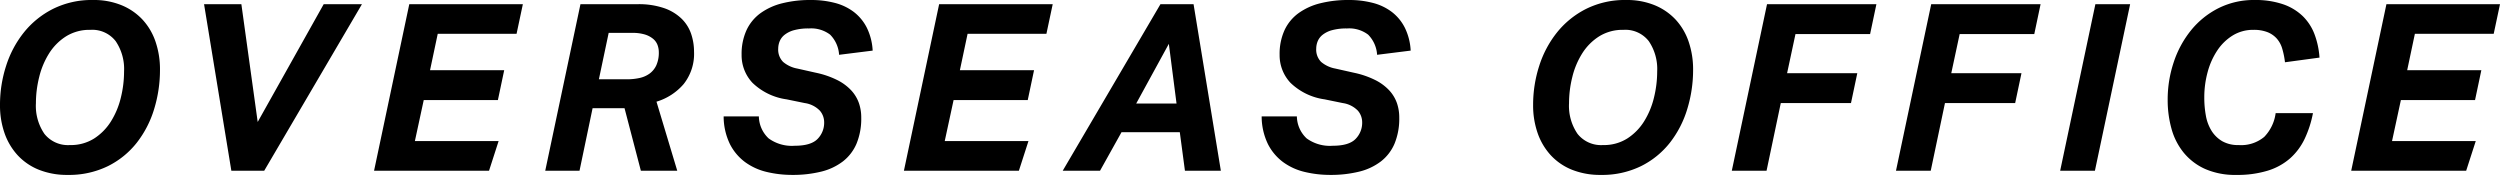 <svg xmlns="http://www.w3.org/2000/svg" width="428.8" height="30" viewBox="0 0 428.8 30"><path d="M-195.08-29.28a12.545,12.545,0,0,1,4.9.9,10.217,10.217,0,0,1,3.6,2.48,10.582,10.582,0,0,1,2.22,3.78,14.611,14.611,0,0,1,.76,4.8,22.853,22.853,0,0,1-1,6.74,17.62,17.62,0,0,1-2.98,5.78,14.508,14.508,0,0,1-4.96,4.02,15.151,15.151,0,0,1-6.9,1.5,12.949,12.949,0,0,1-4.92-.88A10.039,10.039,0,0,1-208-2.64a10.87,10.87,0,0,1-2.26-3.8,14.4,14.4,0,0,1-.78-4.84A21.724,21.724,0,0,1-210-17.96a17.825,17.825,0,0,1,3.06-5.76,15.13,15.13,0,0,1,5-4.04A14.893,14.893,0,0,1-195.08-29.28Zm-.48,5.12a7.582,7.582,0,0,0-4.16,1.12,9.328,9.328,0,0,0-2.9,2.92,13.675,13.675,0,0,0-1.7,4.06,18.652,18.652,0,0,0-.56,4.5,8.463,8.463,0,0,0,1.46,5.24,5.155,5.155,0,0,0,4.38,1.92,7.482,7.482,0,0,0,4.14-1.12,9.409,9.409,0,0,0,2.88-2.92,13.675,13.675,0,0,0,1.7-4.06,18.811,18.811,0,0,0,.56-4.54,8.493,8.493,0,0,0-1.44-5.18A5.078,5.078,0,0,0-195.56-24.16ZM-165.72,0h-5.64l-4.68-28.56h6.4l2.8,20.2,11.32-20.2h6.56Zm29.76-23.48-1.32,6.24h12.72l-1.08,5.12h-12.72l-1.52,7.04h14.36L-127.16,0h-19.72l6.04-28.56h19.48l-1.08,5.08ZM-111.64,0h-5.88l6.04-28.56h9.76a13.35,13.35,0,0,1,4.66.7,8.106,8.106,0,0,1,2.98,1.84,6.626,6.626,0,0,1,1.6,2.6A9.483,9.483,0,0,1-92-20.44a8.34,8.34,0,0,1-1.78,5.58,9.9,9.9,0,0,1-4.66,3.02L-94.88,0h-6.24l-2.8-10.72h-5.48Zm8.12-15.68a10.046,10.046,0,0,0,2.16-.22,4.583,4.583,0,0,0,1.74-.76,3.657,3.657,0,0,0,1.16-1.44,5.235,5.235,0,0,0,.42-2.22,3.574,3.574,0,0,0-.22-1.24,2.531,2.531,0,0,0-.76-1.06,4.085,4.085,0,0,0-1.4-.74,7.159,7.159,0,0,0-2.18-.28h-4.04l-1.68,7.96Zm40.2,6.56a11.251,11.251,0,0,1-.8,4.46A7.627,7.627,0,0,1-66.46-1.6,10.024,10.024,0,0,1-70.2.16a20.145,20.145,0,0,1-4.96.56A18.674,18.674,0,0,1-79.5.22a10.291,10.291,0,0,1-3.72-1.68,8.775,8.775,0,0,1-2.62-3.1,10.906,10.906,0,0,1-1.08-4.76h6.04A5.271,5.271,0,0,0-79.2-5.54a6.778,6.778,0,0,0,4.48,1.26q2.76,0,3.9-1.16a3.946,3.946,0,0,0,1.14-2.88,3.048,3.048,0,0,0-.74-1.98A4.478,4.478,0,0,0-73-11.6l-3.12-.64a10.492,10.492,0,0,1-5.86-2.84,6.893,6.893,0,0,1-1.86-4.8A9.806,9.806,0,0,1-83-24.1a7.541,7.541,0,0,1,2.4-2.92,10.838,10.838,0,0,1,3.74-1.7,19.721,19.721,0,0,1,4.9-.56,16,16,0,0,1,4.12.5,9.141,9.141,0,0,1,3.26,1.56,7.874,7.874,0,0,1,2.22,2.7,10.086,10.086,0,0,1,1,3.92l-5.76.72a5.354,5.354,0,0,0-1.54-3.46,5.382,5.382,0,0,0-3.62-1.06,9.319,9.319,0,0,0-2.58.3,4.486,4.486,0,0,0-1.62.8,2.762,2.762,0,0,0-.84,1.12,3.364,3.364,0,0,0-.24,1.22,2.987,2.987,0,0,0,.84,2.3,5.207,5.207,0,0,0,2.44,1.14l3.2.72a15.022,15.022,0,0,1,3.66,1.26,8.4,8.4,0,0,1,2.4,1.78,6.28,6.28,0,0,1,1.3,2.16A7.556,7.556,0,0,1-63.32-9.12Zm18.24-14.36-1.32,6.24h12.72l-1.08,5.12H-47.48L-49-5.08h14.36L-36.28,0H-56l6.04-28.56h19.48l-1.08,5.08Zm38.76-5.08L-1.64,0H-7.8l-.88-6.6h-10L-22.36,0h-6.4L-12-28.56Zm-9.84,17.04h6.92l-1.32-10.24Zm45.12,2.4a11.251,11.251,0,0,1-.8,4.46A7.627,7.627,0,0,1,25.82-1.6,10.025,10.025,0,0,1,22.08.16a20.145,20.145,0,0,1-4.96.56,18.674,18.674,0,0,1-4.34-.5A10.291,10.291,0,0,1,9.06-1.46a8.775,8.775,0,0,1-2.62-3.1A10.906,10.906,0,0,1,5.36-9.32H11.4a5.271,5.271,0,0,0,1.68,3.78,6.778,6.778,0,0,0,4.48,1.26q2.76,0,3.9-1.16A3.946,3.946,0,0,0,22.6-8.32a3.048,3.048,0,0,0-.74-1.98,4.478,4.478,0,0,0-2.58-1.3l-3.12-.64a10.492,10.492,0,0,1-5.86-2.84,6.893,6.893,0,0,1-1.86-4.8,9.806,9.806,0,0,1,.84-4.22,7.541,7.541,0,0,1,2.4-2.92,10.838,10.838,0,0,1,3.74-1.7,19.721,19.721,0,0,1,4.9-.56,16,16,0,0,1,4.12.5,9.141,9.141,0,0,1,3.26,1.56,7.874,7.874,0,0,1,2.22,2.7,10.086,10.086,0,0,1,1,3.92l-5.76.72a5.354,5.354,0,0,0-1.54-3.46A5.382,5.382,0,0,0,20-24.4a9.319,9.319,0,0,0-2.58.3,4.486,4.486,0,0,0-1.62.8,2.762,2.762,0,0,0-.84,1.12,3.364,3.364,0,0,0-.24,1.22,2.987,2.987,0,0,0,.84,2.3A5.207,5.207,0,0,0,18-17.52l3.2.72a15.022,15.022,0,0,1,3.66,1.26,8.4,8.4,0,0,1,2.4,1.78,6.28,6.28,0,0,1,1.3,2.16A7.556,7.556,0,0,1,28.96-9.12ZM67.88-29.28a12.545,12.545,0,0,1,4.9.9,10.218,10.218,0,0,1,3.6,2.48,10.582,10.582,0,0,1,2.22,3.78,14.611,14.611,0,0,1,.76,4.8,22.853,22.853,0,0,1-1,6.74A17.619,17.619,0,0,1,75.38-4.8,14.508,14.508,0,0,1,70.42-.78a15.151,15.151,0,0,1-6.9,1.5A12.949,12.949,0,0,1,58.6-.16a10.038,10.038,0,0,1-3.64-2.48,10.87,10.87,0,0,1-2.26-3.8,14.4,14.4,0,0,1-.78-4.84,21.723,21.723,0,0,1,1.04-6.68,17.825,17.825,0,0,1,3.06-5.76,15.13,15.13,0,0,1,5-4.04A14.893,14.893,0,0,1,67.88-29.28Zm-.48,5.12a7.582,7.582,0,0,0-4.16,1.12,9.328,9.328,0,0,0-2.9,2.92,13.675,13.675,0,0,0-1.7,4.06,18.652,18.652,0,0,0-.56,4.5,8.463,8.463,0,0,0,1.46,5.24A5.155,5.155,0,0,0,63.92-4.4a7.482,7.482,0,0,0,4.14-1.12,9.409,9.409,0,0,0,2.88-2.92,13.674,13.674,0,0,0,1.7-4.06,18.812,18.812,0,0,0,.56-4.54,8.493,8.493,0,0,0-1.44-5.18A5.078,5.078,0,0,0,67.4-24.16Zm29.52.72-1.44,6.72h12.04l-1.08,5.12H94.4L91.96,0H86l6.04-28.56H110.8l-1.08,5.12Zm28.16,0-1.44,6.72h12.04L134.6-11.6H122.56L120.12,0h-5.96l6.04-28.56h18.76l-1.08,5.12ZM142.32,0l6.04-28.56h5.96L148.28,0Zm38.56-18.6a13.634,13.634,0,0,0-.48-2.36,4.493,4.493,0,0,0-.96-1.74,4.247,4.247,0,0,0-1.6-1.08,6.436,6.436,0,0,0-2.36-.38,6.654,6.654,0,0,0-3.56.96,8.618,8.618,0,0,0-2.64,2.56,12.513,12.513,0,0,0-1.66,3.7,16.378,16.378,0,0,0-.58,4.38,16.993,16.993,0,0,0,.28,3.16,7.275,7.275,0,0,0,.98,2.58,5.345,5.345,0,0,0,1.82,1.76,5.44,5.44,0,0,0,2.8.66,6.183,6.183,0,0,0,4.4-1.4,7.177,7.177,0,0,0,1.96-4.08h6.4a18.316,18.316,0,0,1-1.42,4.4,10.559,10.559,0,0,1-2.48,3.34,10.488,10.488,0,0,1-3.82,2.12,17.711,17.711,0,0,1-5.44.74A12.719,12.719,0,0,1,167.18-.3a10.083,10.083,0,0,1-3.66-2.78,11.184,11.184,0,0,1-2.1-4.1,18.268,18.268,0,0,1-.66-4.98,20.174,20.174,0,0,1,1.04-6.46,17.284,17.284,0,0,1,2.98-5.48,14.4,14.4,0,0,1,4.7-3.78,13.509,13.509,0,0,1,6.2-1.4,14.57,14.57,0,0,1,4.84.72,9.14,9.14,0,0,1,3.38,2.02,8.572,8.572,0,0,1,2.04,3.12,13.971,13.971,0,0,1,.86,4.02Zm22.28-4.88-1.32,6.24h12.72l-1.08,5.12H200.76l-1.52,7.04H213.6L211.96,0H192.24l6.04-28.56h19.48l-1.08,5.08Z" transform="translate(211.04 29.28)"/></svg>